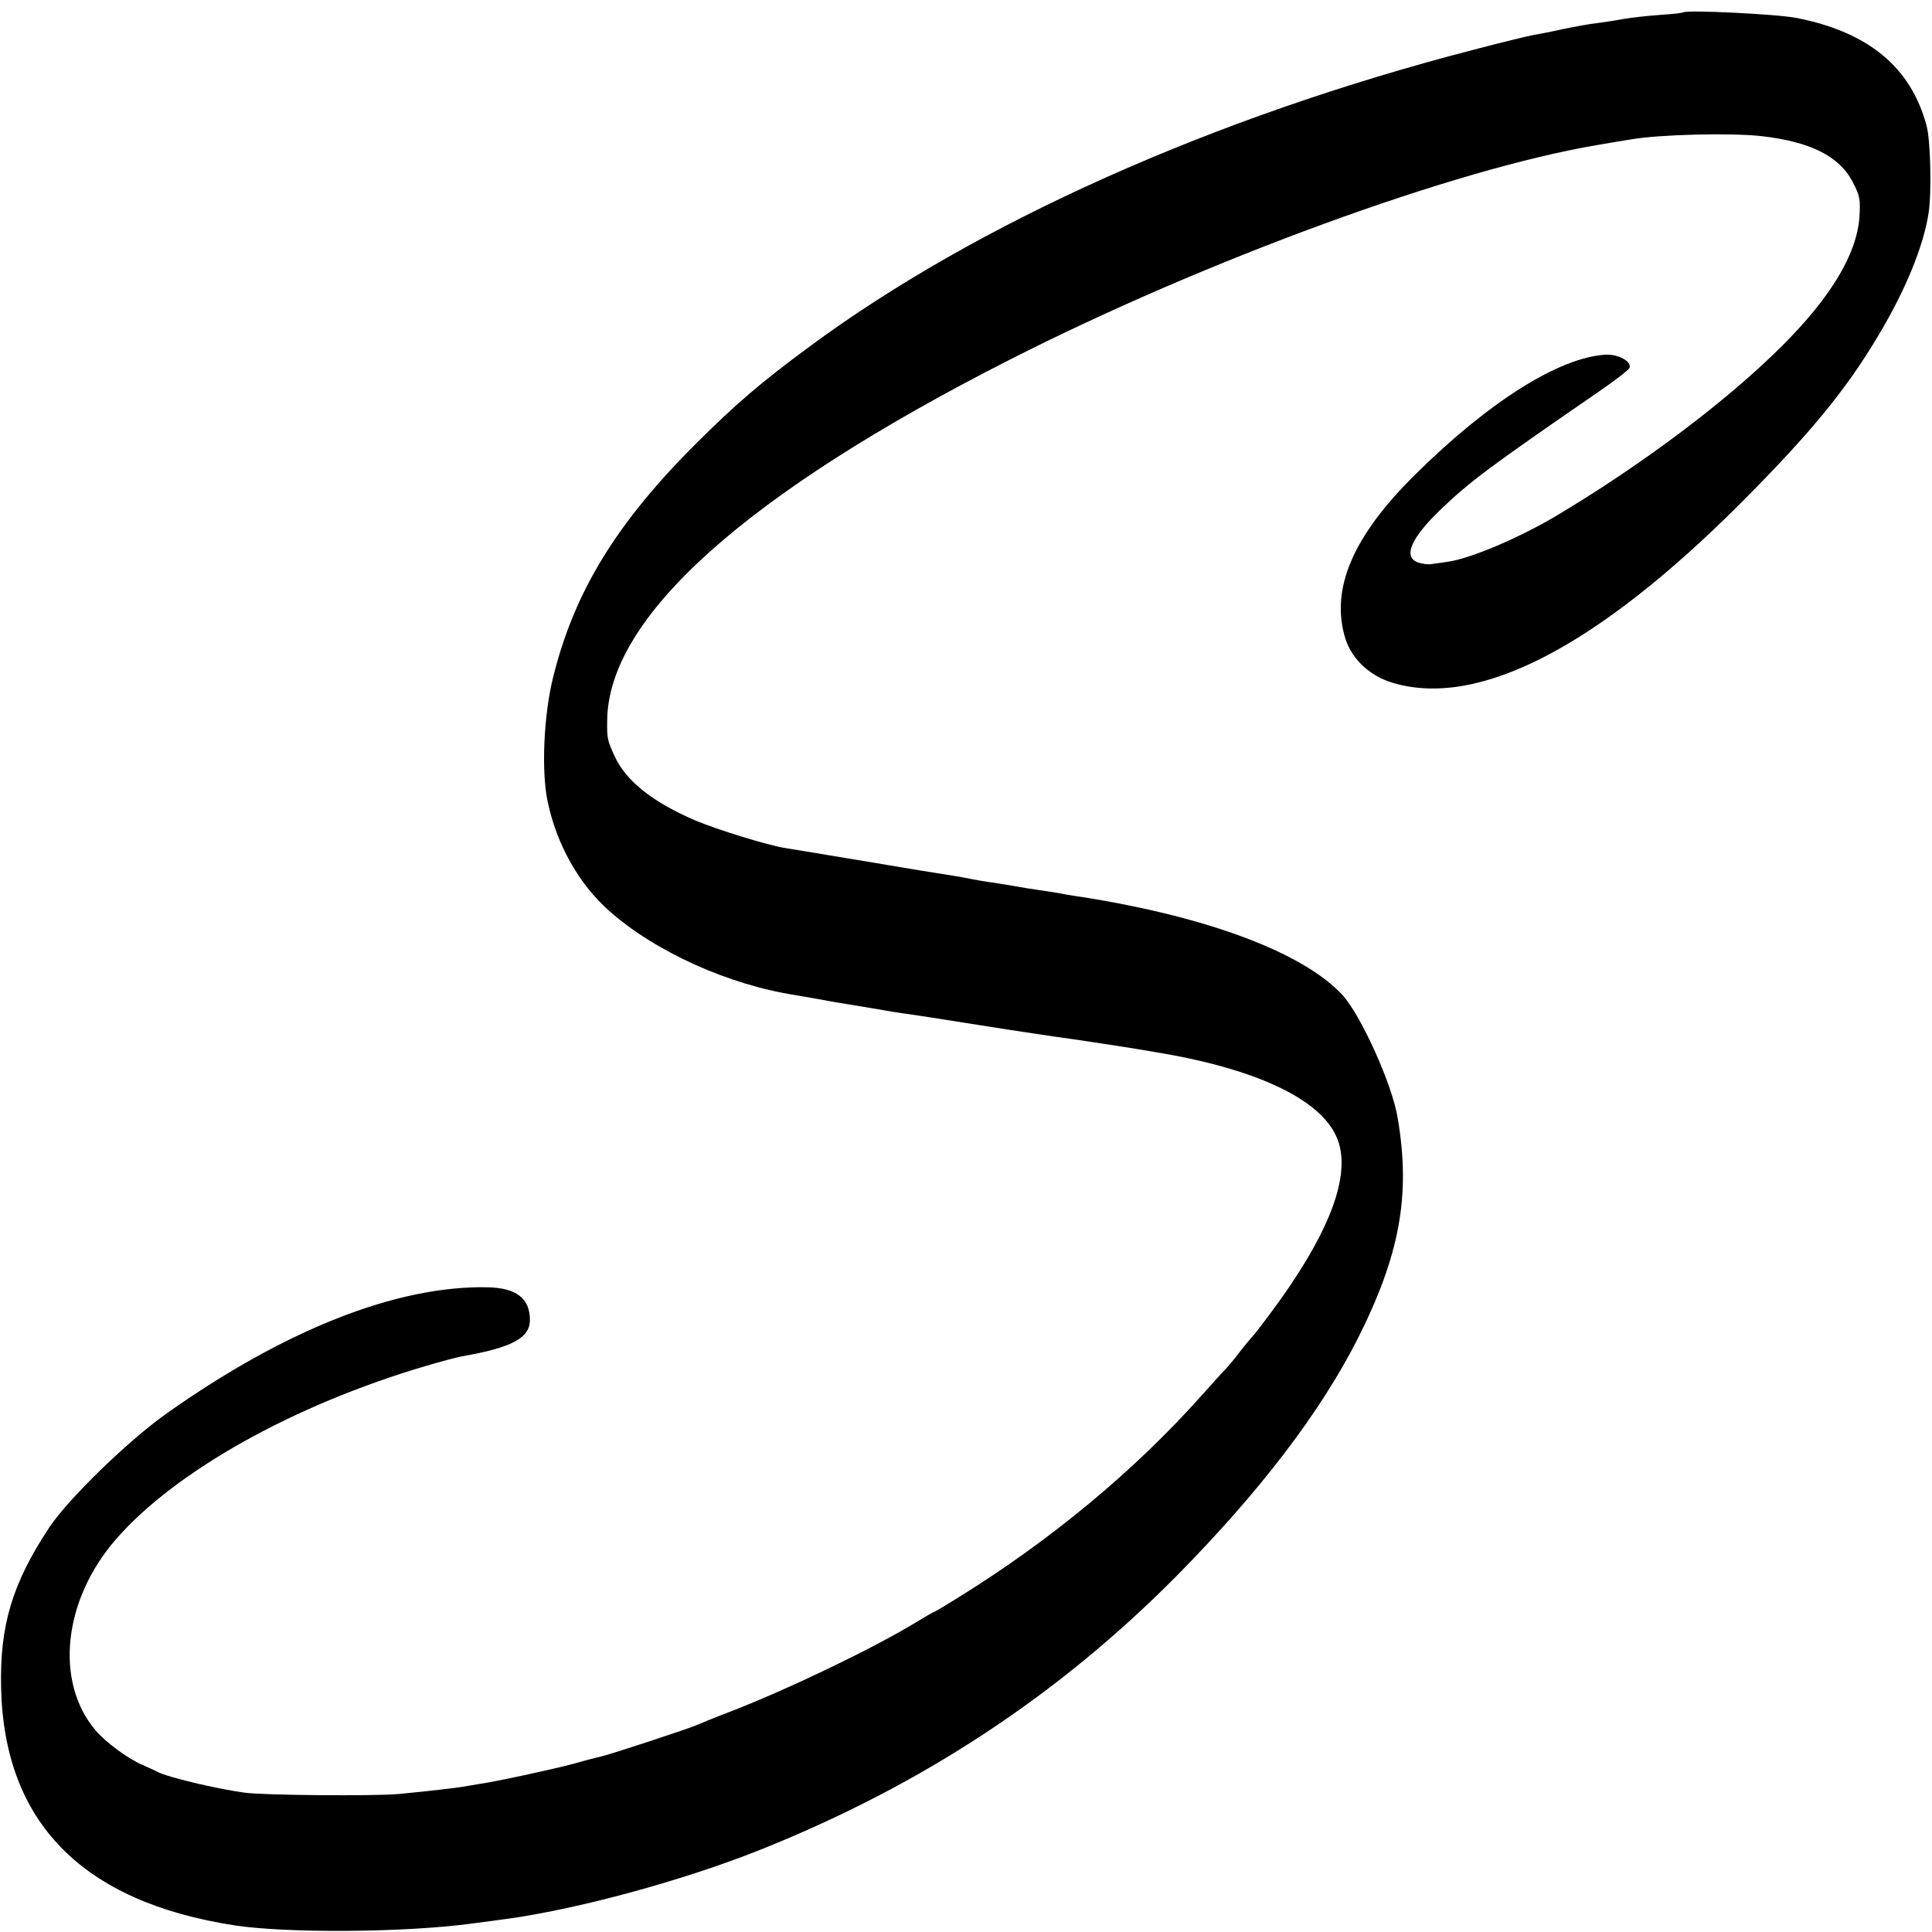 <?xml version="1.0" standalone="no"?>
<!DOCTYPE svg PUBLIC "-//W3C//DTD SVG 20010904//EN"
 "http://www.w3.org/TR/2001/REC-SVG-20010904/DTD/svg10.dtd">
<svg version="1.0" xmlns="http://www.w3.org/2000/svg"
 width="700pt" height="700pt" viewBox="0 0 700 700"
 preserveAspectRatio="xMidYMid meet">
<g transform="translate(0,700) scale(0.1,-0.1)"
fill="#000000" stroke="none">
<path d="M6098 6955 c-2 -2 -39 -6 -83 -9 -44 -3 -105 -10 -135 -15 -30 -6
-73 -12 -95 -15 -22 -2 -76 -12 -120 -21 -44 -10 -93 -19 -110 -22 -16 -3
-113 -26 -215 -53 -946 -245 -1805 -630 -2410 -1078 -176 -130 -263 -205 -406
-347 -290 -289 -443 -538 -520 -849 -34 -137 -43 -339 -20 -449 32 -155 113
-300 224 -398 167 -148 434 -268 677 -305 17 -3 53 -9 80 -14 28 -5 64 -12 80
-14 17 -3 71 -12 120 -20 50 -9 106 -18 125 -20 48 -7 100 -15 200 -31 73 -12
262 -41 325 -50 48 -6 252 -37 275 -41 14 -2 54 -9 90 -15 364 -59 600 -168
662 -307 52 -116 -4 -297 -165 -536 -44 -66 -124 -173 -144 -194 -7 -8 -26
-30 -41 -50 -15 -20 -38 -48 -52 -63 -14 -14 -53 -58 -88 -97 -241 -270 -545
-523 -880 -730 -46 -29 -85 -52 -87 -52 -2 0 -32 -17 -66 -38 -157 -95 -456
-239 -669 -322 -58 -22 -114 -45 -125 -50 -26 -12 -317 -108 -347 -114 -13 -3
-57 -14 -98 -26 -83 -22 -283 -65 -345 -74 -23 -4 -50 -8 -60 -10 -23 -4 -115
-15 -230 -26 -85 -8 -492 -5 -560 5 -102 14 -278 56 -314 75 -9 5 -34 16 -56
26 -52 22 -134 83 -169 125 -149 176 -117 473 75 693 215 246 642 485 1119
626 57 17 118 33 135 36 178 31 245 66 245 131 0 79 -49 117 -155 119 -328 6
-731 -153 -1161 -457 -141 -100 -357 -310 -426 -414 -134 -203 -179 -355 -174
-580 11 -488 294 -776 846 -861 191 -29 614 -26 855 6 44 6 98 13 120 16 259
34 648 139 935 254 583 234 1074 557 1503 990 301 305 519 590 655 857 154
305 194 522 146 803 -20 122 -134 374 -201 446 -143 153 -487 282 -943 354
-36 5 -76 12 -90 15 -13 2 -42 7 -65 10 -22 3 -66 10 -98 16 -32 5 -72 12 -90
14 -18 3 -43 7 -57 10 -14 3 -41 8 -60 11 -19 3 -75 12 -125 20 -49 8 -103 17
-120 20 -16 3 -84 14 -150 25 -143 24 -181 30 -218 36 -65 10 -248 67 -327
100 -154 66 -252 143 -293 233 -26 57 -28 64 -27 128 2 374 500 821 1455 1307
714 363 1616 693 2135 780 52 9 106 18 120 20 103 18 360 24 470 12 179 -20
285 -73 333 -167 26 -50 28 -62 24 -128 -10 -133 -103 -289 -281 -466 -200
-200 -511 -433 -824 -619 -131 -77 -303 -150 -384 -162 -24 -3 -52 -8 -63 -9
-11 -2 -32 1 -47 6 -56 20 -26 89 84 194 103 99 180 156 562 419 63 43 118 85
120 92 9 23 -40 50 -86 48 -169 -10 -423 -170 -690 -434 -228 -225 -309 -417
-253 -596 24 -74 88 -134 171 -159 311 -93 741 130 1264 654 249 250 380 409
496 605 99 165 164 325 182 445 11 74 7 263 -8 316 -57 211 -211 338 -471 389
-70 14 -400 30 -411 20z"/>
</g>
</svg>
